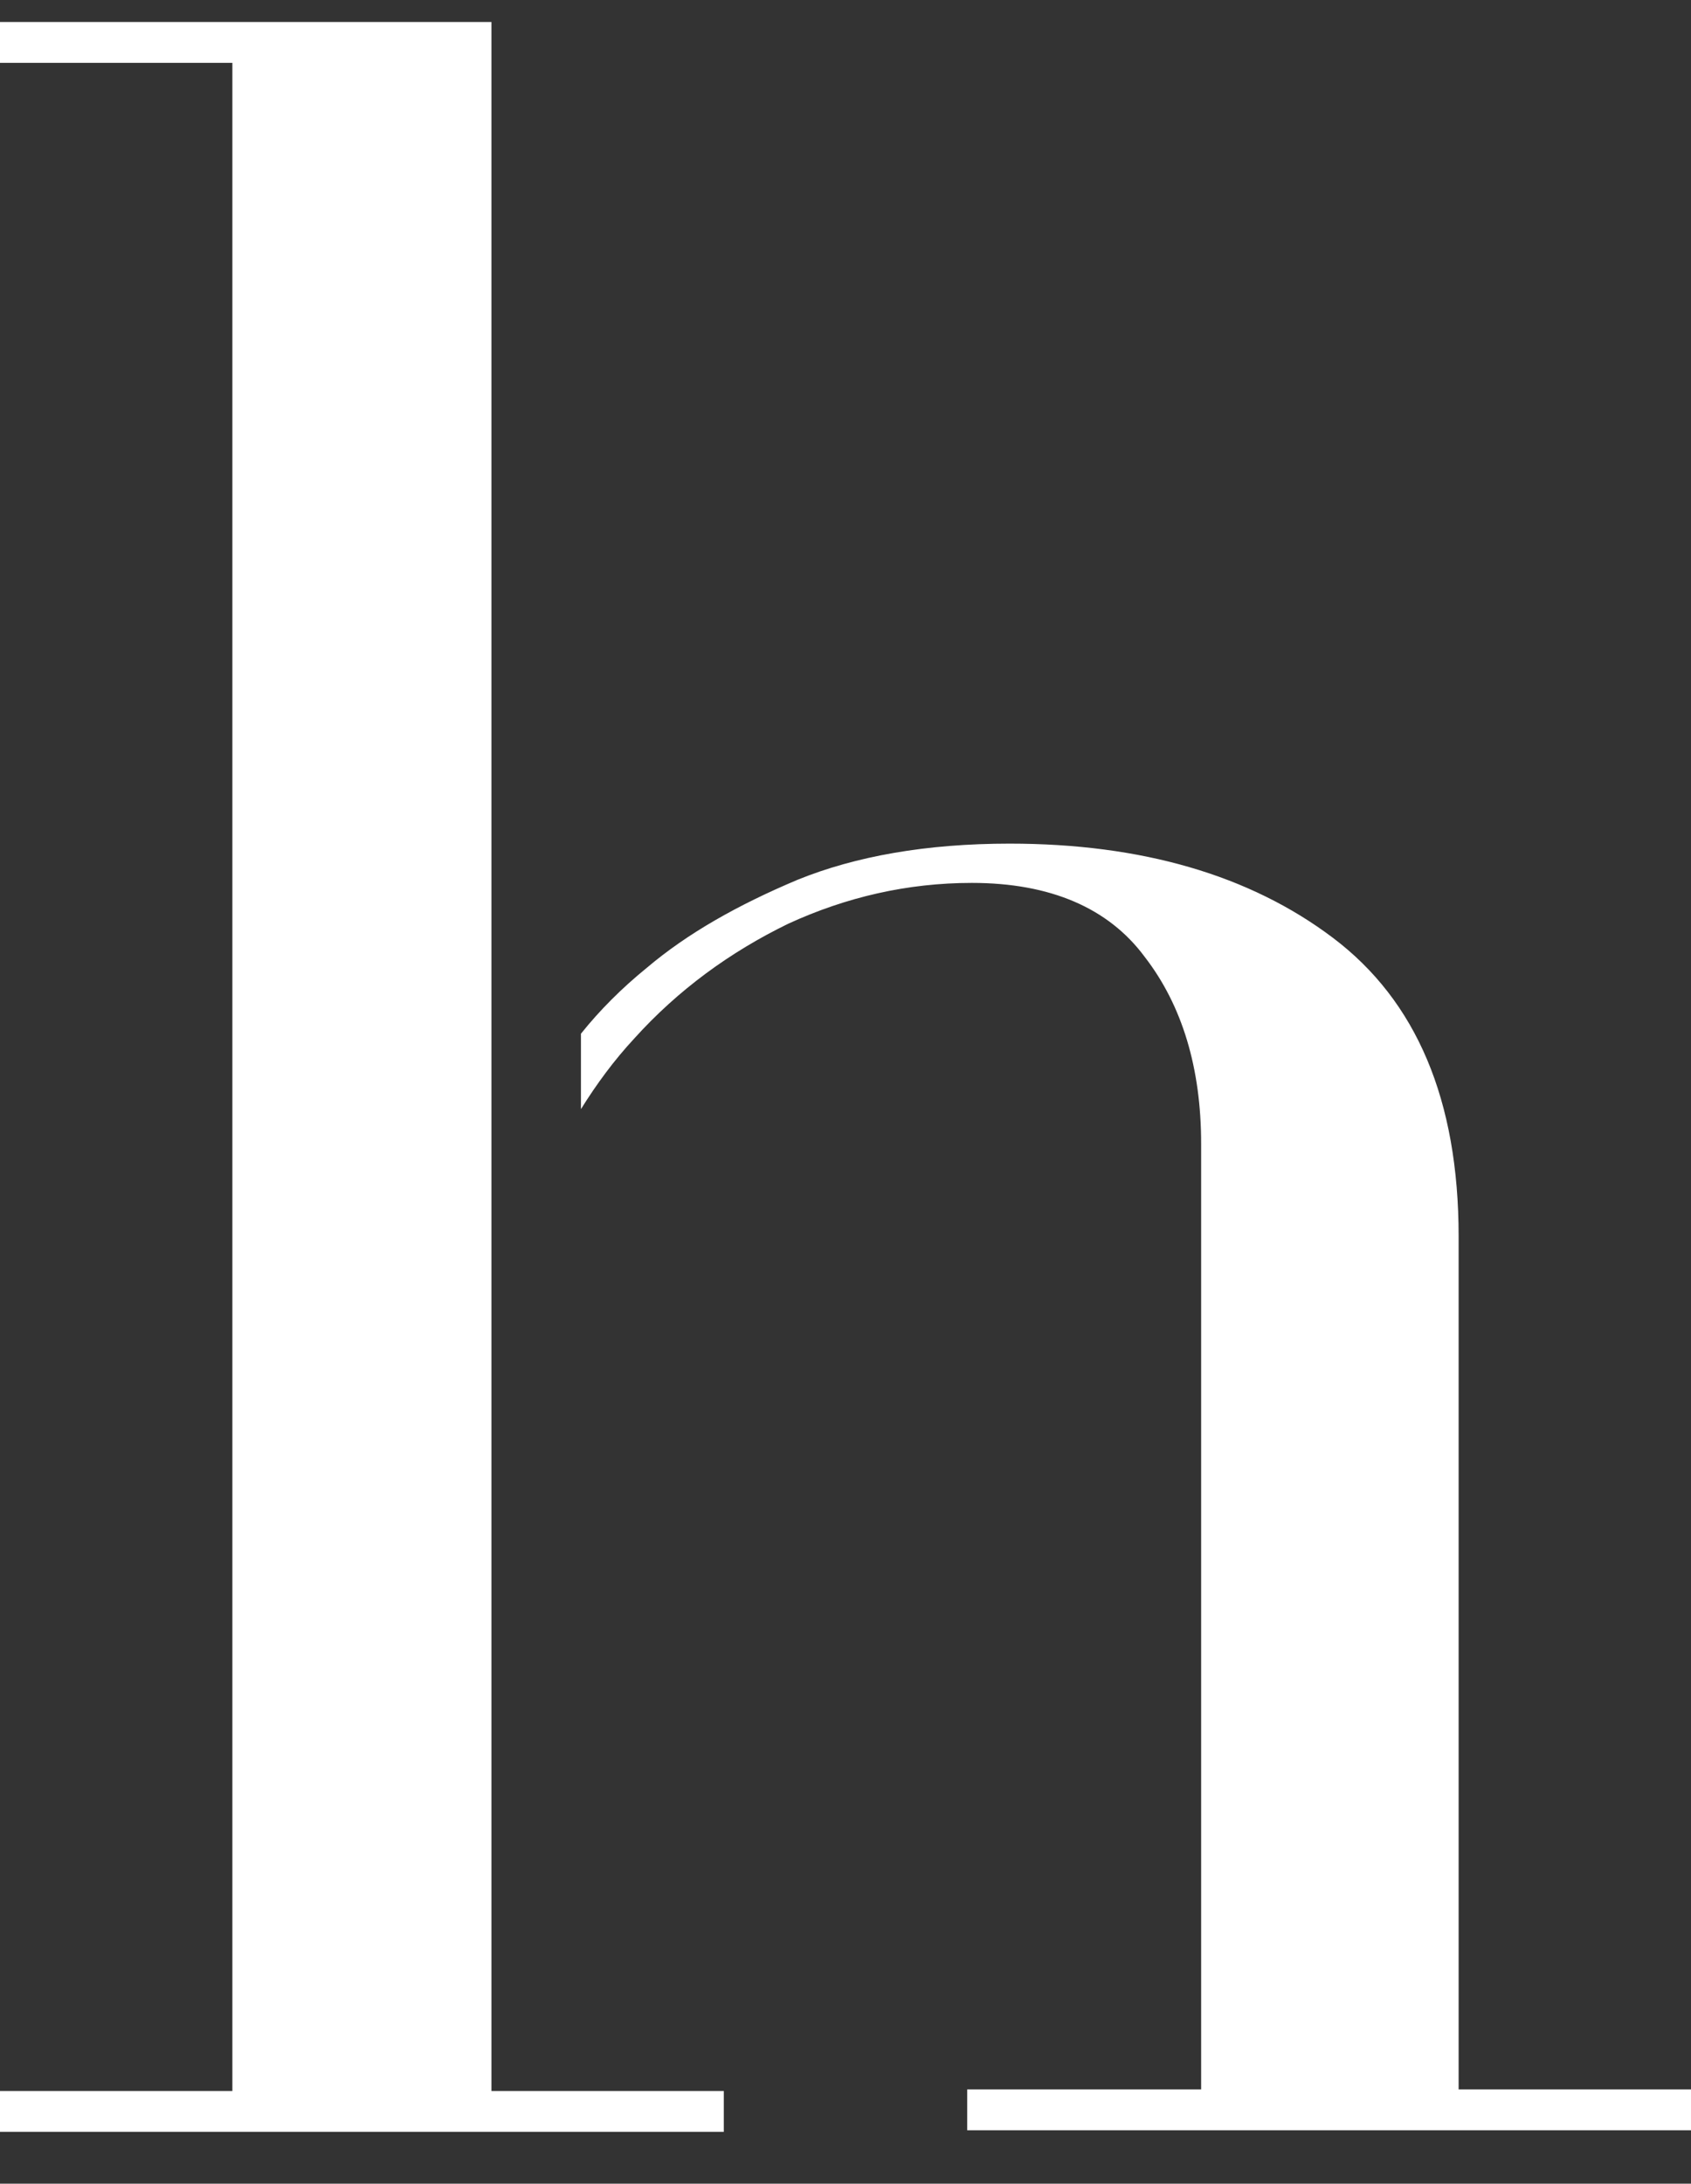 <?xml version="1.0" encoding="utf-8"?>
<!-- Generator: Adobe Illustrator 27.6.1, SVG Export Plug-In . SVG Version: 6.00 Build 0)  -->
<svg version="1.1" id="_レイヤー_1" xmlns="http://www.w3.org/2000/svg" xmlns:xlink="http://www.w3.org/1999/xlink" x="0px"
	 y="0px" viewBox="0 0 107.7 139" style="enable-background:new 0 0 107.7 139;" xml:space="preserve">
<rect x="0" y="0" width="107.7" height="139" fill="#333333" stroke="none"/>
<style type="text/css">
	.st0{fill:#FFFFFF;}
</style>
<g>
	<polygon class="st0" points="31.3,99.2 31.3,91 31.3,74.6 31.3,43.7 31.3,1.4 0,1.4 0,4 14.8,4 14.8,133.1 0,133.1 0,135.7 
		46.1,135.7 46.1,133.1 31.3,133.1 	"/>
	<path class="st0" d="M92.9,133.1V78.7c0-8.7-2.7-15-8-19c-5.3-4-12.2-6-20.6-6c-5.3,0-9.8,0.8-13.5,2.3c-3.8,1.6-7,3.4-9.6,5.6
		c-1.6,1.3-3,2.7-4.2,4.2v4.8c1-1.6,2.1-3.1,3.4-4.5c2.8-3.1,6.1-5.5,9.8-7.3c3.7-1.7,7.6-2.6,11.7-2.6c5,0,8.7,1.6,11,4.7
		c2.4,3.1,3.6,7.1,3.6,11.9v60.2H61.6v2.6h46.1v-2.6H92.9z"/>
</g>
</svg>
